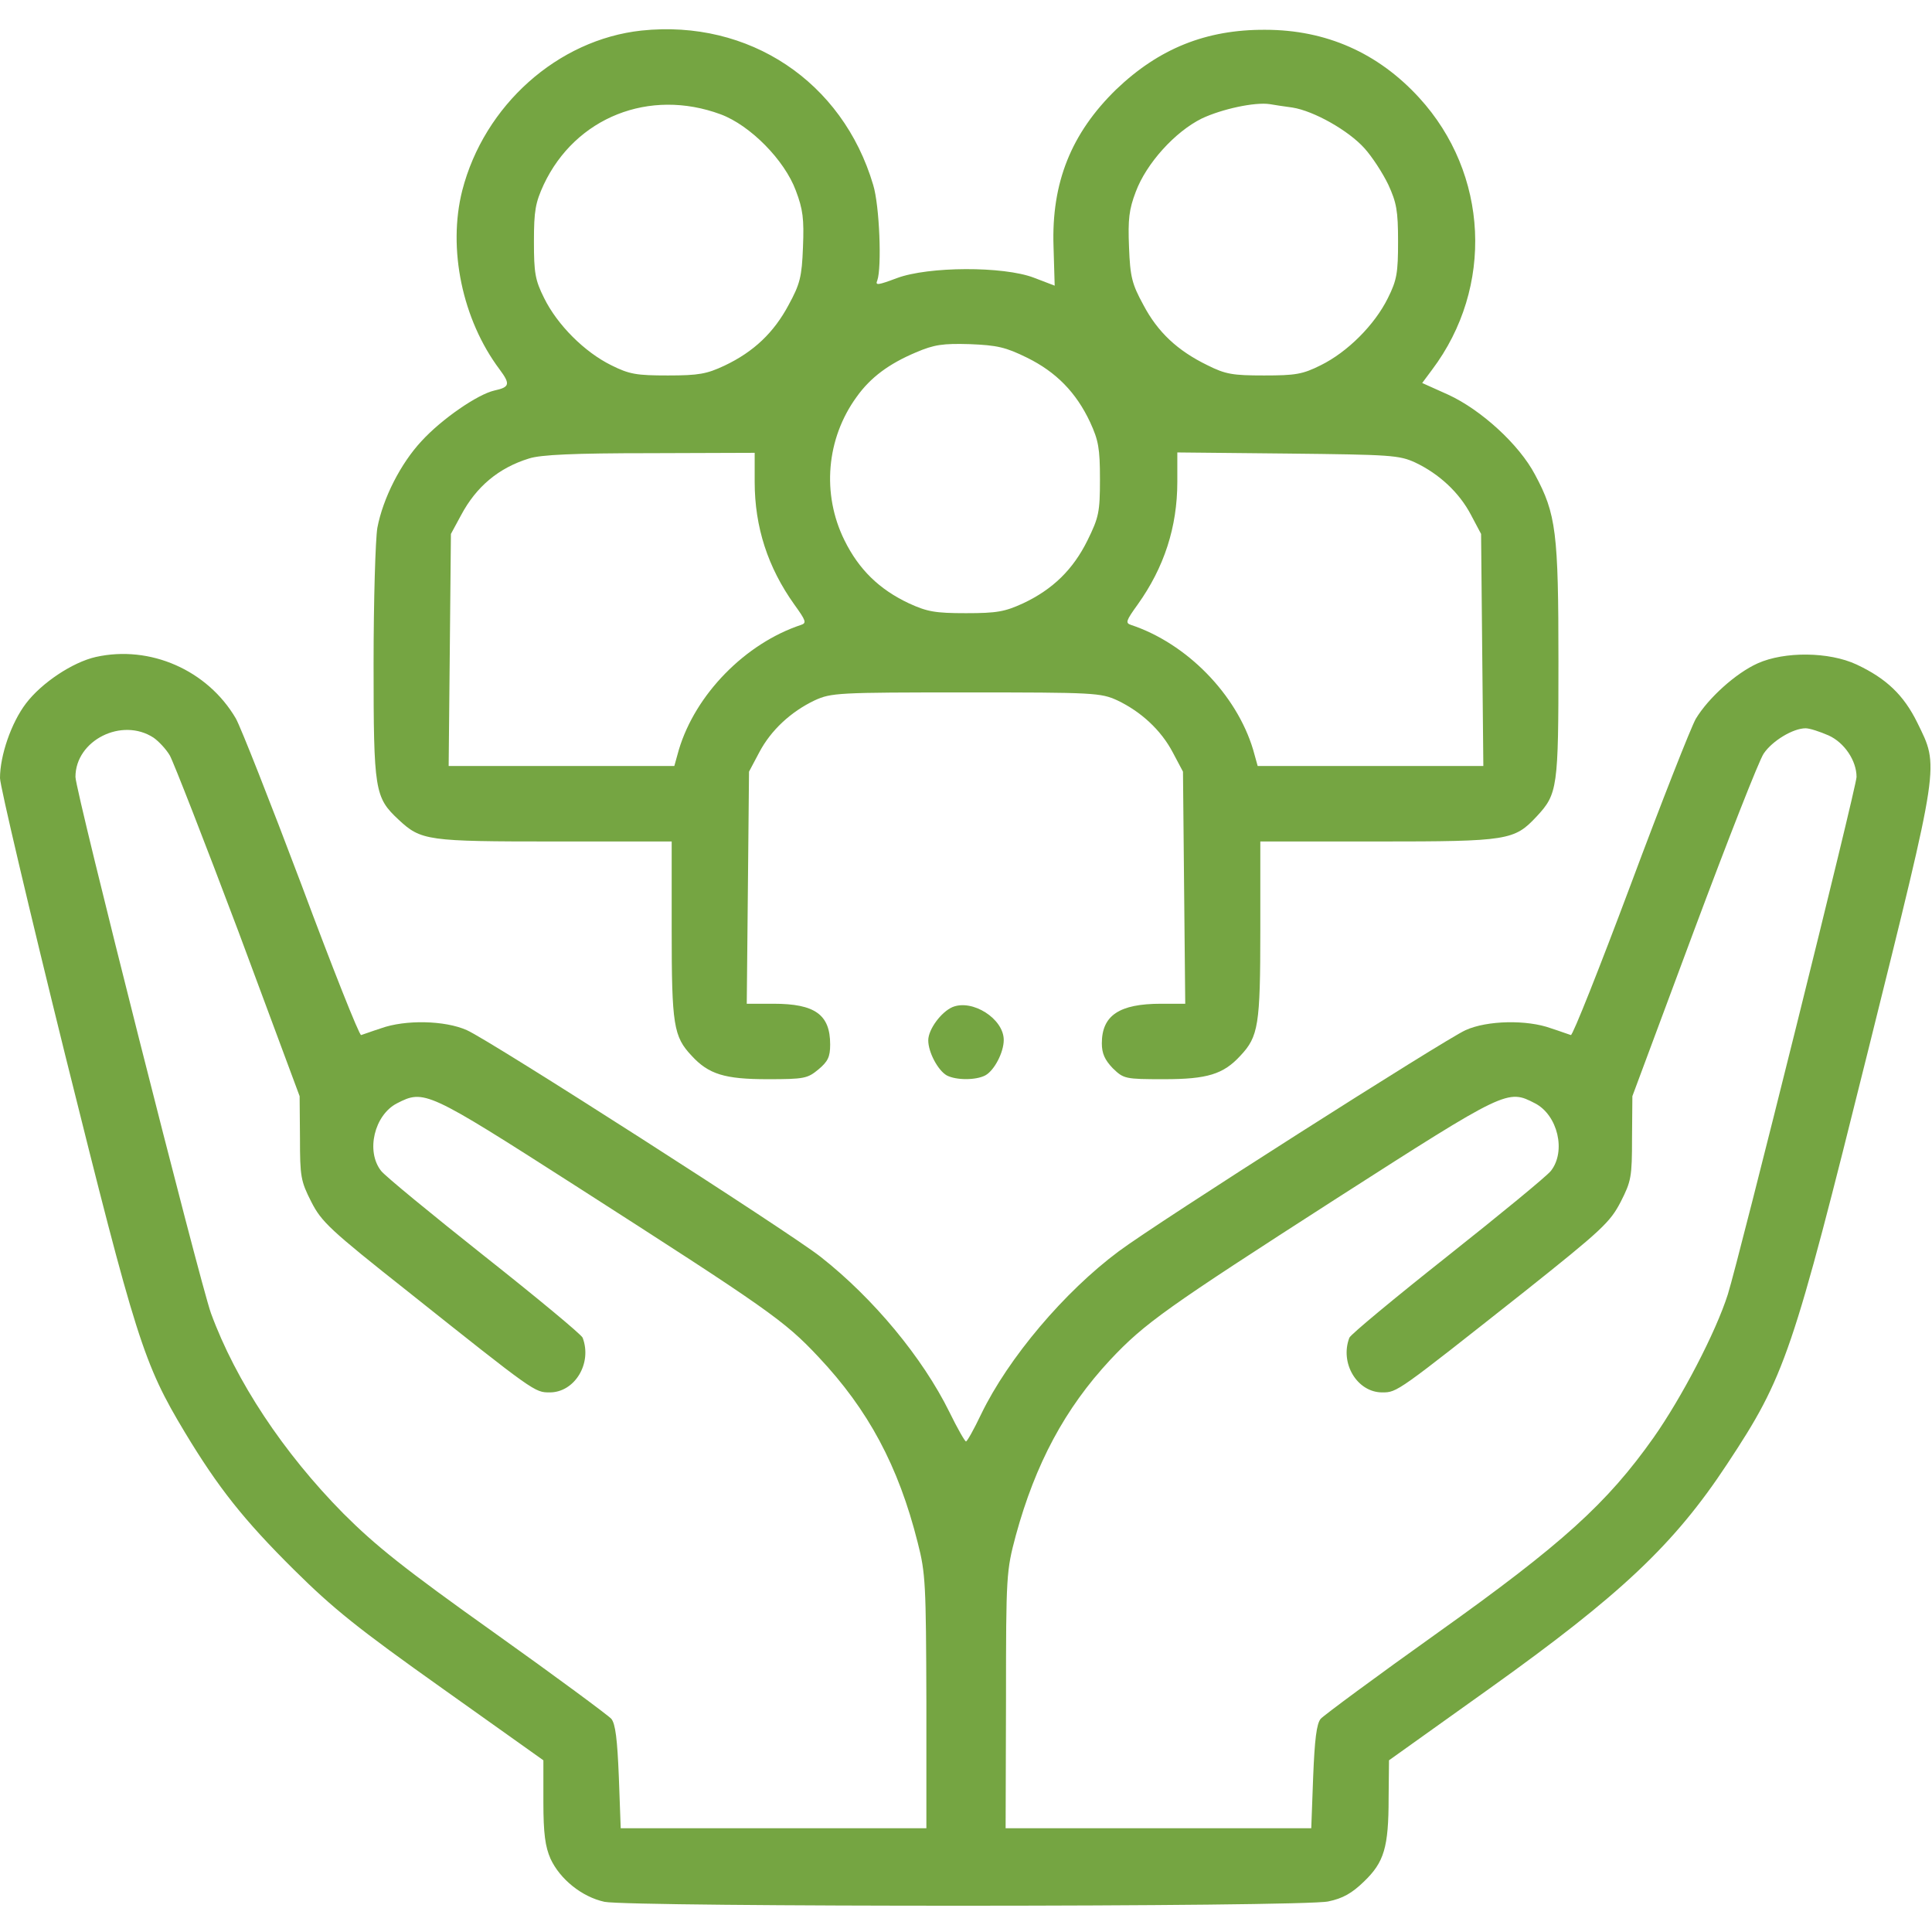<svg xmlns="http://www.w3.org/2000/svg" width="71" height="71" viewBox="0 0 71 71" fill="none"><path d="M23.574 1.123C20.496 1.456 17.792 3.869 16.987 7.003C16.447 9.138 16.987 11.745 18.36 13.576C18.762 14.117 18.735 14.228 18.166 14.352C17.556 14.491 16.238 15.393 15.49 16.211C14.727 17.029 14.075 18.305 13.867 19.4C13.798 19.816 13.729 22.049 13.729 24.392C13.729 29.066 13.77 29.301 14.644 30.119C15.476 30.896 15.698 30.924 20.385 30.924H24.684V34.183C24.684 37.677 24.753 38.093 25.419 38.8C26.043 39.48 26.639 39.66 28.206 39.66C29.565 39.66 29.676 39.632 30.078 39.3C30.425 39.008 30.508 38.842 30.508 38.384C30.508 37.289 29.953 36.887 28.428 36.887H27.443L27.485 32.616L27.526 28.358L27.901 27.651C28.331 26.833 29.066 26.154 29.939 25.738C30.549 25.46 30.785 25.446 35.5 25.446C40.215 25.446 40.451 25.46 41.061 25.738C41.934 26.154 42.669 26.833 43.099 27.651L43.474 28.358L43.515 32.616L43.557 36.887H42.669C41.13 36.887 40.492 37.317 40.492 38.343C40.492 38.717 40.603 38.953 40.894 39.258C41.297 39.646 41.338 39.66 42.78 39.66C44.361 39.66 44.957 39.48 45.581 38.8C46.247 38.093 46.316 37.677 46.316 34.183V30.924H50.657C55.427 30.924 55.649 30.882 56.467 30.009C57.244 29.177 57.272 28.955 57.272 24.309C57.272 19.567 57.188 18.887 56.412 17.445C55.829 16.335 54.429 15.06 53.222 14.505L52.265 14.075L52.626 13.59C54.914 10.553 54.706 6.379 52.154 3.592C50.643 1.941 48.729 1.095 46.497 1.095C44.319 1.082 42.586 1.789 41.019 3.287C39.369 4.895 38.634 6.712 38.717 9.069L38.759 10.498L37.996 10.206C36.873 9.776 34.113 9.79 32.962 10.22C32.255 10.484 32.158 10.498 32.241 10.303C32.408 9.832 32.324 7.558 32.089 6.795C30.965 2.995 27.526 0.707 23.574 1.123ZM26.486 4.202C27.568 4.604 28.83 5.88 29.246 7.003C29.509 7.696 29.551 8.043 29.509 9.083C29.468 10.178 29.398 10.442 28.982 11.205C28.442 12.217 27.707 12.924 26.625 13.437C25.973 13.742 25.682 13.798 24.545 13.798C23.394 13.798 23.131 13.756 22.465 13.423C21.48 12.938 20.482 11.94 19.997 10.955C19.664 10.29 19.622 10.026 19.622 8.875C19.622 7.738 19.677 7.447 19.983 6.781C21.148 4.313 23.865 3.231 26.486 4.202ZM47.495 3.952C48.285 4.077 49.561 4.798 50.144 5.45C50.421 5.755 50.809 6.351 51.017 6.781C51.322 7.447 51.378 7.738 51.378 8.875C51.378 10.026 51.336 10.29 51.004 10.955C50.518 11.94 49.52 12.938 48.535 13.423C47.87 13.756 47.606 13.798 46.455 13.798C45.304 13.798 45.041 13.756 44.375 13.423C43.266 12.883 42.544 12.203 42.018 11.205C41.602 10.442 41.532 10.178 41.491 9.083C41.449 8.057 41.491 7.696 41.74 7.045C42.129 6.004 43.182 4.84 44.167 4.354C44.902 4.008 46.108 3.744 46.663 3.827C46.816 3.855 47.19 3.911 47.495 3.952ZM37.746 13.146C38.814 13.673 39.549 14.422 40.062 15.517C40.367 16.183 40.423 16.474 40.423 17.611C40.423 18.818 40.381 19.012 39.965 19.858C39.438 20.926 38.69 21.66 37.594 22.174C36.928 22.479 36.637 22.534 35.5 22.534C34.363 22.534 34.072 22.479 33.406 22.174C32.31 21.66 31.562 20.926 31.035 19.858C30.189 18.152 30.369 16.114 31.479 14.588C31.992 13.867 32.671 13.368 33.656 12.952C34.335 12.661 34.654 12.619 35.639 12.647C36.651 12.688 36.956 12.758 37.746 13.146ZM27.734 17.708C27.734 19.372 28.22 20.856 29.19 22.215C29.62 22.811 29.648 22.895 29.44 22.964C27.388 23.644 25.557 25.516 24.947 27.554L24.781 28.15H20.634H16.488L16.53 23.879L16.571 19.622L16.946 18.929C17.5 17.889 18.319 17.195 19.442 16.849C19.872 16.71 21.092 16.654 23.893 16.654L27.734 16.641V17.708ZM52.016 17.001C52.889 17.417 53.624 18.097 54.054 18.915L54.429 19.622L54.47 23.879L54.512 28.15H50.366H46.219L46.053 27.554C45.443 25.516 43.612 23.644 41.56 22.964C41.352 22.895 41.38 22.811 41.81 22.215C42.78 20.856 43.266 19.372 43.266 17.708V16.627L47.329 16.668C51.101 16.71 51.419 16.724 52.016 17.001Z" fill="#75A542"></path><path d="M3.522 24.143C2.663 24.337 1.525 25.099 0.957 25.848C0.416 26.555 0 27.762 0 28.594C0 28.871 1.082 33.461 2.399 38.786C5.006 49.256 5.27 50.102 6.795 52.64C8.015 54.664 8.958 55.857 10.803 57.687C12.259 59.13 13.16 59.851 16.266 62.056L19.969 64.69V66.216C19.969 67.394 20.038 67.866 20.232 68.31C20.579 69.058 21.383 69.71 22.215 69.891C23.186 70.085 47.856 70.085 48.812 69.877C49.353 69.766 49.686 69.572 50.13 69.142C50.865 68.434 51.031 67.894 51.031 66.077L51.045 64.69L54.734 62.056C59.546 58.617 61.515 56.772 63.47 53.805C65.606 50.574 65.869 49.797 68.656 38.592C71.319 27.873 71.263 28.206 70.459 26.555C69.96 25.543 69.322 24.933 68.227 24.42C67.214 23.948 65.578 23.935 64.593 24.378C63.789 24.739 62.777 25.654 62.319 26.417C62.139 26.736 61.057 29.482 59.92 32.532C58.783 35.569 57.798 38.051 57.729 38.038C57.674 38.024 57.341 37.899 56.994 37.788C56.12 37.469 54.651 37.497 53.86 37.857C53.111 38.19 42.544 44.916 41.116 45.983C39.119 47.467 37.053 49.908 36.055 51.974C35.791 52.529 35.542 52.972 35.5 52.972C35.458 52.972 35.181 52.487 34.89 51.891C33.905 49.894 32.102 47.717 30.161 46.191C29.066 45.318 17.986 38.218 17.154 37.857C16.349 37.497 14.893 37.469 14.006 37.788C13.659 37.899 13.326 38.024 13.271 38.038C13.202 38.051 12.217 35.569 11.08 32.518C9.929 29.468 8.847 26.722 8.667 26.403C7.627 24.628 5.519 23.699 3.522 24.143ZM5.644 27.11C5.824 27.235 6.102 27.526 6.24 27.762C6.379 28.012 7.516 30.924 8.764 34.238L11.011 40.284L11.024 41.823C11.024 43.238 11.052 43.404 11.44 44.167C11.815 44.902 12.12 45.193 14.977 47.453C19.664 51.184 19.65 51.17 20.204 51.17C21.12 51.17 21.771 50.102 21.411 49.159C21.355 49.034 19.733 47.689 17.805 46.164C15.864 44.624 14.158 43.224 14.006 43.03C13.437 42.309 13.756 40.977 14.588 40.547C15.587 40.035 15.684 40.076 21.12 43.557C28.234 48.119 28.816 48.521 30.078 49.866C31.908 51.808 33.018 53.874 33.725 56.689C34.016 57.812 34.03 58.228 34.044 62.541V67.186H28.428H22.811L22.742 65.3C22.687 63.928 22.617 63.345 22.465 63.165C22.354 63.04 20.426 61.612 18.166 60.003C14.852 57.646 13.798 56.8 12.619 55.621C10.414 53.389 8.667 50.754 7.752 48.258C7.336 47.093 2.773 29.066 2.773 28.552C2.773 27.207 4.479 26.348 5.644 27.11ZM67.2 27.027C67.783 27.291 68.227 27.956 68.227 28.552C68.227 28.913 63.9 46.289 63.498 47.564C63.054 48.965 61.792 51.378 60.766 52.834C59.06 55.247 57.41 56.744 52.834 60.003C50.574 61.612 48.646 63.04 48.535 63.165C48.383 63.345 48.313 63.928 48.258 65.3L48.188 67.186H42.572H36.956L36.97 62.472C36.97 57.854 36.984 57.729 37.331 56.425C38.052 53.791 39.133 51.766 40.797 49.977C42.073 48.618 42.864 48.064 49.118 44.042C55.372 40.035 55.399 40.021 56.412 40.547C57.244 40.977 57.563 42.309 56.994 43.03C56.842 43.224 55.136 44.624 53.194 46.164C51.267 47.689 49.645 49.034 49.589 49.159C49.228 50.102 49.88 51.17 50.795 51.17C51.35 51.17 51.336 51.17 56.023 47.467C58.88 45.193 59.171 44.916 59.56 44.167C59.948 43.404 59.976 43.252 59.976 41.823L59.989 40.284L62.25 34.21C63.498 30.868 64.649 27.928 64.815 27.693C65.134 27.221 65.897 26.764 66.355 26.764C66.507 26.764 66.881 26.888 67.2 27.027Z" fill="#75A542"></path><path d="M35.001 37.011C34.585 37.192 34.113 37.83 34.113 38.232C34.113 38.675 34.474 39.341 34.793 39.521C35.139 39.702 35.861 39.702 36.207 39.521C36.54 39.341 36.887 38.675 36.887 38.218C36.887 37.441 35.736 36.706 35.001 37.011Z" fill="#75A542"></path></svg>